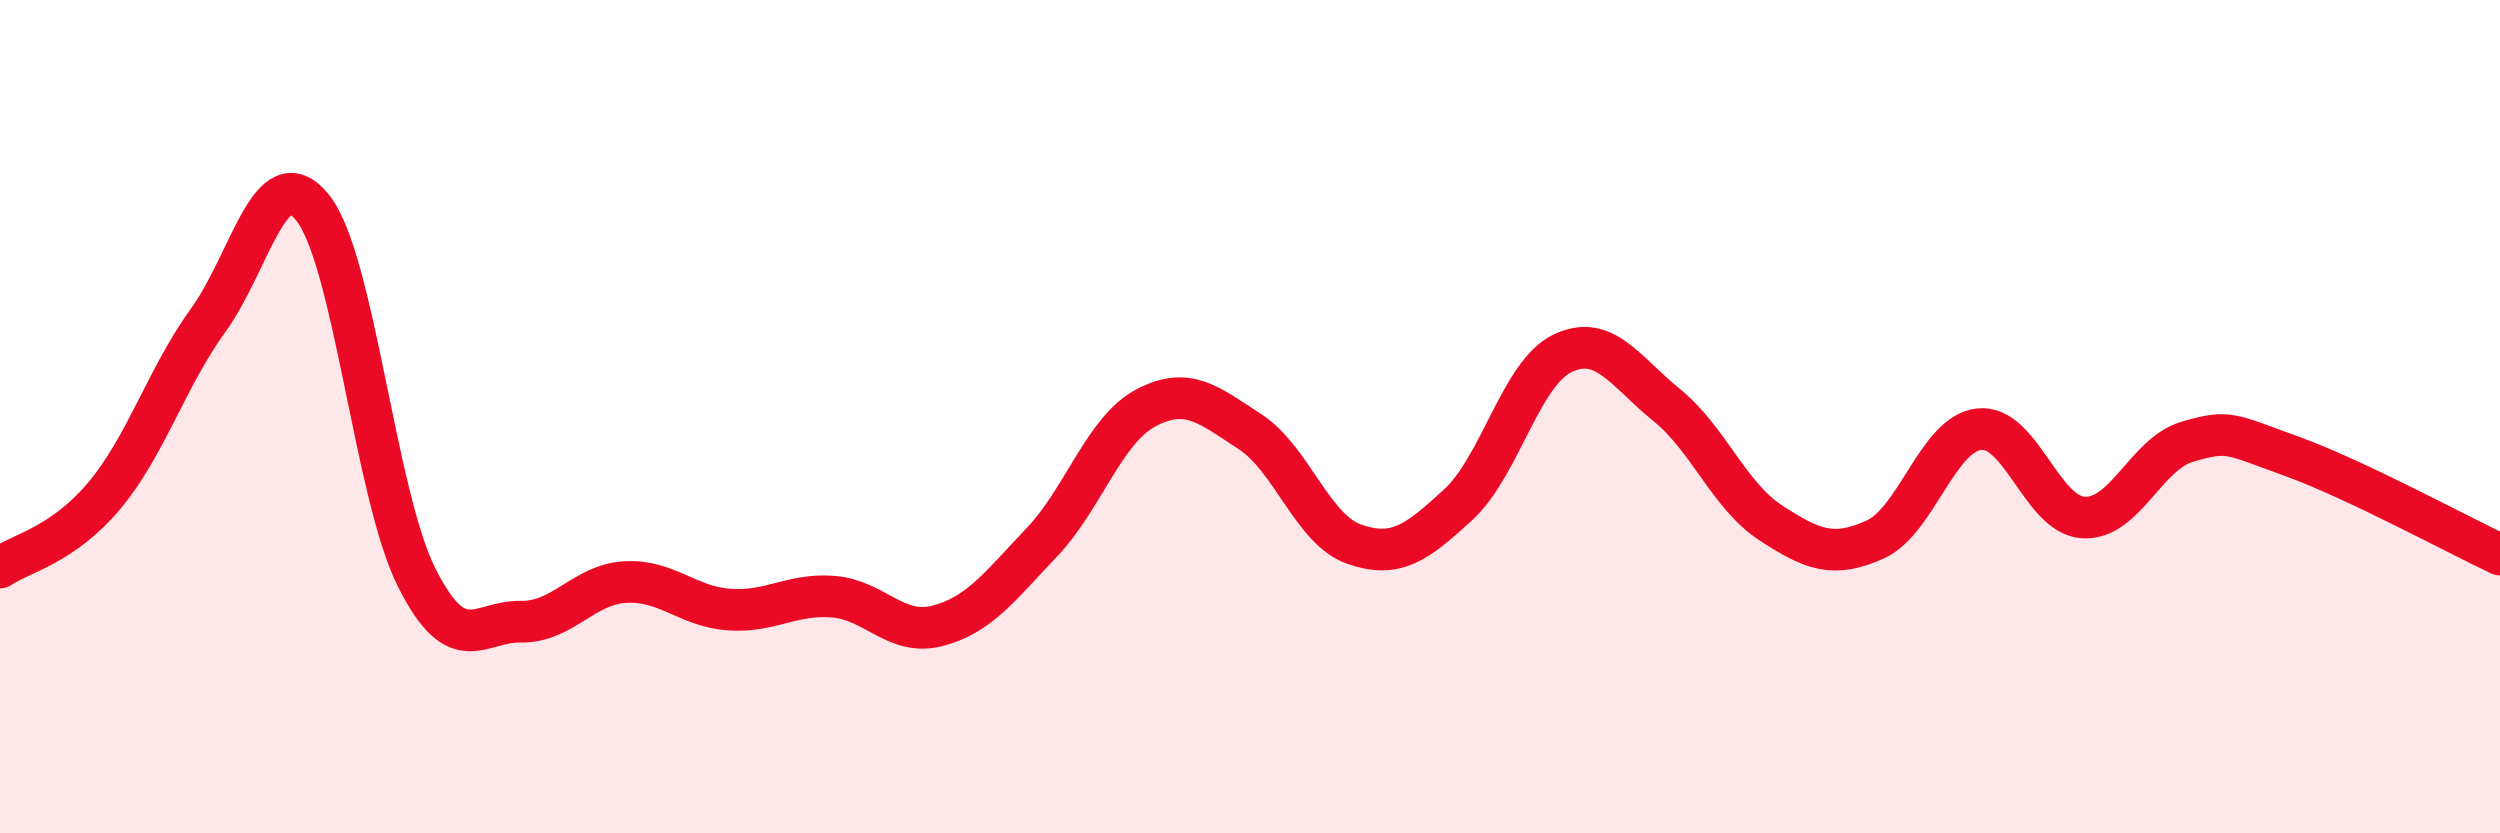
    <svg width="60" height="20" viewBox="0 0 60 20" xmlns="http://www.w3.org/2000/svg">
      <path
        d="M 0,13.62 C 0.5,13.28 1.5,13.09 2.5,11.9 C 3.5,10.71 4,9.06 5,7.68 C 6,6.3 6.5,3.74 7.5,4.98 C 8.5,6.22 9,11.87 10,13.86 C 11,15.85 11.5,14.9 12.5,14.92 C 13.5,14.94 14,14.03 15,13.97 C 16,13.91 16.5,14.56 17.5,14.63 C 18.5,14.7 19,14.24 20,14.32 C 21,14.4 21.5,15.28 22.5,15.02 C 23.5,14.76 24,14.07 25,13.02 C 26,11.97 26.5,10.32 27.5,9.79 C 28.5,9.26 29,9.71 30,10.36 C 31,11.01 31.5,12.71 32.5,13.06 C 33.5,13.41 34,13.03 35,12.11 C 36,11.19 36.5,8.96 37.5,8.48 C 38.5,8 39,8.91 40,9.72 C 41,10.53 41.5,11.9 42.5,12.55 C 43.5,13.2 44,13.4 45,12.95 C 46,12.5 46.5,10.41 47.5,10.3 C 48.5,10.19 49,12.36 50,12.42 C 51,12.48 51.5,10.89 52.5,10.6 C 53.5,10.31 53.5,10.41 55,10.95 C 56.5,11.49 59,12.84 60,13.31L60 20L0 20Z"
        fill="#EB0A25"
        opacity="0.1"
        stroke-linecap="round"
        stroke-linejoin="round"
      />
      <path
        d="M 0,13.62 C 0.5,13.28 1.5,13.09 2.5,11.9 C 3.5,10.71 4,9.06 5,7.68 C 6,6.3 6.5,3.74 7.5,4.98 C 8.5,6.22 9,11.87 10,13.86 C 11,15.85 11.5,14.9 12.5,14.92 C 13.5,14.94 14,14.03 15,13.97 C 16,13.91 16.5,14.56 17.5,14.63 C 18.5,14.7 19,14.24 20,14.32 C 21,14.4 21.5,15.28 22.5,15.02 C 23.5,14.76 24,14.07 25,13.02 C 26,11.97 26.5,10.32 27.5,9.79 C 28.5,9.26 29,9.71 30,10.36 C 31,11.01 31.5,12.71 32.5,13.06 C 33.5,13.41 34,13.03 35,12.11 C 36,11.19 36.5,8.96 37.5,8.48 C 38.5,8 39,8.91 40,9.72 C 41,10.53 41.5,11.9 42.5,12.55 C 43.5,13.2 44,13.4 45,12.95 C 46,12.5 46.5,10.41 47.5,10.3 C 48.5,10.19 49,12.36 50,12.42 C 51,12.48 51.5,10.89 52.5,10.6 C 53.5,10.31 53.5,10.41 55,10.95 C 56.5,11.49 59,12.84 60,13.31"
        stroke="#EB0A25"
        stroke-width="1"
        fill="none"
        stroke-linecap="round"
        stroke-linejoin="round"
      />
    </svg>
  
